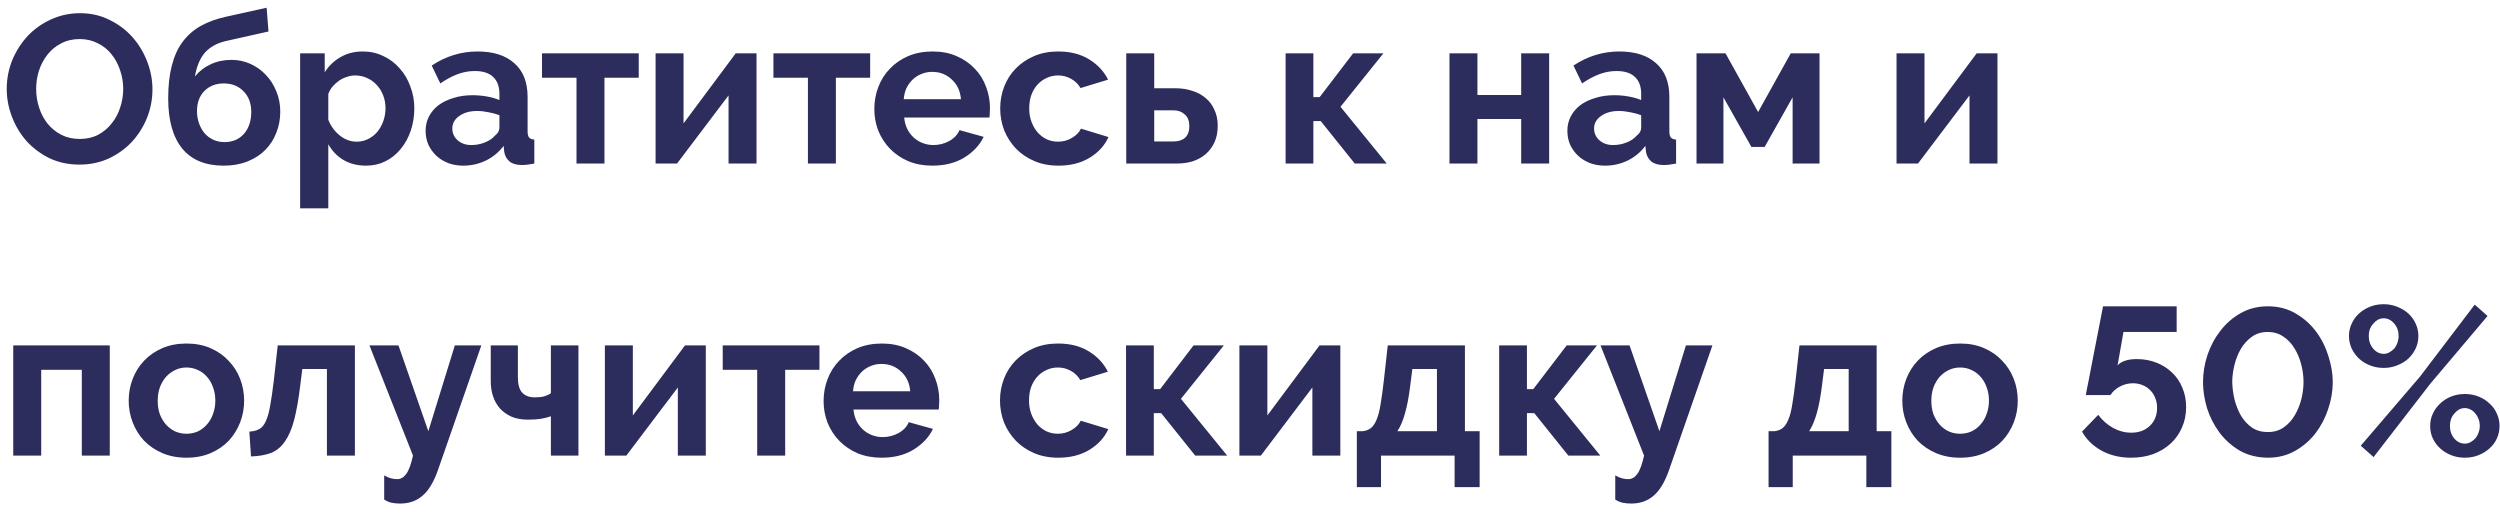 <?xml version="1.0" encoding="UTF-8"?> <svg xmlns="http://www.w3.org/2000/svg" width="214" height="44" viewBox="0 0 214 44" fill="none"> <path d="M6.804 14.09C5.868 14.09 5.016 13.91 4.248 13.55C3.492 13.178 2.838 12.692 2.286 12.092C1.746 11.48 1.326 10.784 1.026 10.004C0.726 9.224 0.576 8.426 0.576 7.61C0.576 6.758 0.732 5.942 1.044 5.162C1.368 4.382 1.806 3.692 2.358 3.092C2.922 2.492 3.588 2.018 4.356 1.67C5.124 1.31 5.958 1.13 6.858 1.13C7.782 1.13 8.622 1.322 9.378 1.706C10.146 2.078 10.8 2.57 11.34 3.182C11.88 3.794 12.3 4.49 12.6 5.27C12.9 6.05 13.05 6.842 13.05 7.646C13.05 8.498 12.894 9.314 12.582 10.094C12.27 10.862 11.838 11.546 11.286 12.146C10.734 12.734 10.074 13.208 9.306 13.568C8.538 13.916 7.704 14.09 6.804 14.09ZM3.096 7.61C3.096 8.162 3.18 8.696 3.348 9.212C3.516 9.728 3.756 10.184 4.068 10.58C4.392 10.976 4.782 11.294 5.238 11.534C5.706 11.774 6.234 11.894 6.822 11.894C7.422 11.894 7.95 11.774 8.406 11.534C8.874 11.282 9.264 10.952 9.576 10.544C9.9 10.136 10.14 9.68 10.296 9.176C10.464 8.66 10.548 8.138 10.548 7.61C10.548 7.058 10.458 6.524 10.278 6.008C10.11 5.492 9.864 5.036 9.54 4.64C9.228 4.244 8.838 3.932 8.37 3.704C7.914 3.464 7.398 3.344 6.822 3.344C6.222 3.344 5.688 3.47 5.22 3.722C4.752 3.962 4.362 4.286 4.05 4.694C3.738 5.09 3.498 5.546 3.33 6.062C3.174 6.566 3.096 7.082 3.096 7.61ZM19.366 3.506C18.61 3.674 18.009 3.998 17.566 4.478C17.134 4.958 16.84 5.648 16.683 6.548C17.055 6.092 17.506 5.744 18.034 5.504C18.561 5.252 19.155 5.126 19.816 5.126C20.392 5.126 20.931 5.24 21.436 5.468C21.939 5.696 22.378 6.008 22.75 6.404C23.134 6.8 23.433 7.268 23.649 7.808C23.878 8.348 23.991 8.93 23.991 9.554C23.991 10.202 23.878 10.808 23.649 11.372C23.433 11.936 23.116 12.428 22.695 12.848C22.288 13.256 21.784 13.58 21.183 13.82C20.584 14.06 19.905 14.18 19.149 14.18C17.59 14.18 16.407 13.694 15.604 12.722C14.8 11.738 14.398 10.304 14.398 8.42C14.398 7.352 14.499 6.422 14.704 5.63C14.908 4.826 15.213 4.148 15.621 3.596C16.041 3.032 16.558 2.576 17.169 2.228C17.794 1.88 18.514 1.616 19.329 1.436L22.822 0.662L22.983 2.696L19.366 3.506ZM16.863 9.5C16.863 9.896 16.924 10.256 17.044 10.58C17.163 10.904 17.326 11.186 17.529 11.426C17.733 11.654 17.98 11.834 18.267 11.966C18.555 12.098 18.873 12.164 19.221 12.164C19.905 12.164 20.457 11.93 20.878 11.462C21.297 10.982 21.508 10.352 21.508 9.572C21.508 8.852 21.291 8.27 20.86 7.826C20.427 7.37 19.858 7.142 19.149 7.142C18.477 7.142 17.925 7.358 17.494 7.79C17.073 8.222 16.863 8.792 16.863 9.5ZM31.343 14.18C30.599 14.18 29.951 14.018 29.399 13.694C28.847 13.358 28.415 12.908 28.103 12.344V17.834H25.691V4.568H27.797V6.188C28.145 5.636 28.595 5.204 29.147 4.892C29.699 4.568 30.335 4.406 31.055 4.406C31.691 4.406 32.279 4.538 32.819 4.802C33.359 5.054 33.821 5.402 34.205 5.846C34.601 6.278 34.907 6.794 35.123 7.394C35.351 7.982 35.465 8.606 35.465 9.266C35.465 9.95 35.363 10.592 35.159 11.192C34.955 11.792 34.667 12.314 34.295 12.758C33.935 13.202 33.503 13.55 32.999 13.802C32.495 14.054 31.943 14.18 31.343 14.18ZM30.533 12.128C30.893 12.128 31.223 12.05 31.523 11.894C31.835 11.738 32.099 11.528 32.315 11.264C32.531 11 32.699 10.694 32.819 10.346C32.939 9.998 32.999 9.638 32.999 9.266C32.999 8.87 32.933 8.504 32.801 8.168C32.669 7.82 32.483 7.52 32.243 7.268C32.015 7.016 31.739 6.818 31.415 6.674C31.103 6.53 30.761 6.458 30.389 6.458C30.161 6.458 29.927 6.5 29.687 6.584C29.447 6.656 29.225 6.764 29.021 6.908C28.817 7.052 28.631 7.22 28.463 7.412C28.307 7.604 28.187 7.814 28.103 8.042V10.256C28.319 10.796 28.649 11.246 29.093 11.606C29.537 11.954 30.017 12.128 30.533 12.128ZM39.654 14.18C39.198 14.18 38.772 14.108 38.376 13.964C37.98 13.808 37.638 13.598 37.35 13.334C37.062 13.058 36.834 12.74 36.666 12.38C36.51 12.02 36.432 11.624 36.432 11.192C36.432 10.748 36.528 10.34 36.72 9.968C36.924 9.584 37.2 9.26 37.548 8.996C37.908 8.732 38.334 8.528 38.826 8.384C39.318 8.228 39.858 8.15 40.446 8.15C40.866 8.15 41.274 8.186 41.67 8.258C42.078 8.33 42.438 8.432 42.75 8.564V8.024C42.75 7.4 42.57 6.92 42.21 6.584C41.862 6.248 41.34 6.08 40.644 6.08C40.14 6.08 39.648 6.17 39.168 6.35C38.688 6.53 38.196 6.794 37.692 7.142L36.954 5.612C38.166 4.808 39.474 4.406 40.878 4.406C42.234 4.406 43.284 4.742 44.028 5.414C44.784 6.074 45.162 7.034 45.162 8.294V11.228C45.162 11.48 45.204 11.66 45.288 11.768C45.384 11.876 45.534 11.936 45.738 11.948V14C45.33 14.084 44.976 14.126 44.676 14.126C44.22 14.126 43.866 14.024 43.614 13.82C43.374 13.616 43.224 13.346 43.164 13.01L43.11 12.488C42.69 13.04 42.18 13.46 41.58 13.748C40.98 14.036 40.338 14.18 39.654 14.18ZM40.338 12.416C40.746 12.416 41.13 12.344 41.49 12.2C41.862 12.056 42.15 11.864 42.354 11.624C42.618 11.42 42.75 11.192 42.75 10.94V9.86C42.462 9.752 42.15 9.668 41.814 9.608C41.478 9.536 41.154 9.5 40.842 9.5C40.218 9.5 39.708 9.644 39.312 9.932C38.916 10.208 38.718 10.562 38.718 10.994C38.718 11.402 38.874 11.744 39.186 12.02C39.498 12.284 39.882 12.416 40.338 12.416ZM51.742 14H49.348V6.656H46.396V4.568H54.676V6.656H51.742V14ZM58.512 10.562L62.976 4.568H64.758V14H62.364V8.168L57.954 14H56.118V4.568H58.512V10.562ZM71.552 14H69.158V6.656H66.206V4.568H74.486V6.656H71.552V14ZM79.81 14.18C79.054 14.18 78.37 14.054 77.758 13.802C77.146 13.538 76.624 13.184 76.192 12.74C75.76 12.296 75.424 11.78 75.184 11.192C74.956 10.604 74.842 9.986 74.842 9.338C74.842 8.666 74.956 8.036 75.184 7.448C75.412 6.848 75.742 6.326 76.174 5.882C76.606 5.426 77.128 5.066 77.74 4.802C78.364 4.538 79.06 4.406 79.828 4.406C80.596 4.406 81.28 4.538 81.88 4.802C82.492 5.066 83.008 5.42 83.428 5.864C83.86 6.308 84.184 6.824 84.4 7.412C84.628 8 84.742 8.612 84.742 9.248C84.742 9.404 84.736 9.554 84.724 9.698C84.724 9.842 84.712 9.962 84.688 10.058H77.398C77.434 10.43 77.524 10.76 77.668 11.048C77.812 11.336 77.998 11.582 78.226 11.786C78.454 11.99 78.712 12.146 79 12.254C79.288 12.362 79.588 12.416 79.9 12.416C80.38 12.416 80.83 12.302 81.25 12.074C81.682 11.834 81.976 11.522 82.132 11.138L84.202 11.714C83.854 12.434 83.296 13.028 82.528 13.496C81.772 13.952 80.866 14.18 79.81 14.18ZM82.258 8.492C82.198 7.784 81.934 7.22 81.466 6.8C81.01 6.368 80.452 6.152 79.792 6.152C79.468 6.152 79.162 6.212 78.874 6.332C78.598 6.44 78.352 6.596 78.136 6.8C77.92 7.004 77.74 7.25 77.596 7.538C77.464 7.826 77.386 8.144 77.362 8.492H82.258ZM85.617 9.284C85.617 8.624 85.731 8 85.959 7.412C86.187 6.824 86.517 6.308 86.949 5.864C87.381 5.42 87.903 5.066 88.515 4.802C89.127 4.538 89.817 4.406 90.585 4.406C91.617 4.406 92.493 4.628 93.213 5.072C93.945 5.516 94.491 6.098 94.851 6.818L92.493 7.538C92.289 7.19 92.019 6.926 91.683 6.746C91.347 6.554 90.975 6.458 90.567 6.458C90.219 6.458 89.895 6.53 89.595 6.674C89.295 6.806 89.031 6.998 88.803 7.25C88.587 7.49 88.413 7.784 88.281 8.132C88.161 8.48 88.101 8.864 88.101 9.284C88.101 9.704 88.167 10.088 88.299 10.436C88.431 10.784 88.605 11.084 88.821 11.336C89.049 11.588 89.313 11.786 89.613 11.93C89.913 12.062 90.231 12.128 90.567 12.128C90.999 12.128 91.395 12.02 91.755 11.804C92.127 11.588 92.385 11.324 92.529 11.012L94.887 11.732C94.563 12.452 94.029 13.04 93.285 13.496C92.541 13.952 91.647 14.18 90.603 14.18C89.835 14.18 89.145 14.048 88.533 13.784C87.921 13.52 87.399 13.166 86.967 12.722C86.535 12.266 86.199 11.744 85.959 11.156C85.731 10.556 85.617 9.932 85.617 9.284ZM96.407 4.568H98.801V7.556H100.637C101.141 7.556 101.609 7.628 102.041 7.772C102.485 7.904 102.869 8.108 103.193 8.384C103.517 8.648 103.769 8.984 103.949 9.392C104.141 9.788 104.237 10.244 104.237 10.76C104.237 11.288 104.147 11.756 103.967 12.164C103.787 12.56 103.541 12.896 103.229 13.172C102.917 13.448 102.545 13.658 102.113 13.802C101.693 13.934 101.231 14 100.727 14H96.407V4.568ZM100.457 12.11C100.877 12.11 101.207 12.002 101.447 11.786C101.687 11.558 101.807 11.228 101.807 10.796C101.807 10.364 101.681 10.034 101.429 9.806C101.177 9.566 100.859 9.446 100.475 9.446H98.801V12.11H100.457ZM115.826 4.568H118.418L114.746 9.14L118.706 14H115.97L113.054 10.364H112.424V14H110.048V4.568H112.424V8.312H112.964L115.826 4.568ZM126.469 8.132H130.213V4.568H132.607V14H130.213V10.184H126.469V14H124.075V4.568H126.469V8.132ZM137.389 14.18C136.933 14.18 136.507 14.108 136.111 13.964C135.715 13.808 135.373 13.598 135.085 13.334C134.797 13.058 134.569 12.74 134.401 12.38C134.245 12.02 134.167 11.624 134.167 11.192C134.167 10.748 134.263 10.34 134.455 9.968C134.659 9.584 134.935 9.26 135.283 8.996C135.643 8.732 136.069 8.528 136.561 8.384C137.053 8.228 137.593 8.15 138.181 8.15C138.601 8.15 139.009 8.186 139.405 8.258C139.813 8.33 140.173 8.432 140.485 8.564V8.024C140.485 7.4 140.305 6.92 139.945 6.584C139.597 6.248 139.075 6.08 138.379 6.08C137.875 6.08 137.383 6.17 136.903 6.35C136.423 6.53 135.931 6.794 135.427 7.142L134.689 5.612C135.901 4.808 137.209 4.406 138.613 4.406C139.969 4.406 141.019 4.742 141.763 5.414C142.519 6.074 142.897 7.034 142.897 8.294V11.228C142.897 11.48 142.939 11.66 143.023 11.768C143.119 11.876 143.269 11.936 143.473 11.948V14C143.065 14.084 142.711 14.126 142.411 14.126C141.955 14.126 141.601 14.024 141.349 13.82C141.109 13.616 140.959 13.346 140.899 13.01L140.845 12.488C140.425 13.04 139.915 13.46 139.315 13.748C138.715 14.036 138.073 14.18 137.389 14.18ZM138.073 12.416C138.481 12.416 138.865 12.344 139.225 12.2C139.597 12.056 139.885 11.864 140.089 11.624C140.353 11.42 140.485 11.192 140.485 10.94V9.86C140.197 9.752 139.885 9.668 139.549 9.608C139.213 9.536 138.889 9.5 138.577 9.5C137.953 9.5 137.443 9.644 137.047 9.932C136.651 10.208 136.453 10.562 136.453 10.994C136.453 11.402 136.609 11.744 136.921 12.02C137.233 12.284 137.617 12.416 138.073 12.416ZM150.496 9.59L153.286 4.568H155.752V14H153.448V8.33L151.054 12.578H149.92L147.526 8.33V14H145.222V4.568H147.706L150.496 9.59ZM164.737 10.562L169.201 4.568H170.983V14H168.589V8.168L164.179 14H162.343V4.568H164.737V10.562ZM9.396 39H7.002V31.656H3.528V39H1.134V29.568H9.396V39ZM15.966 39.18C15.198 39.18 14.508 39.048 13.896 38.784C13.284 38.52 12.762 38.166 12.33 37.722C11.91 37.266 11.586 36.744 11.358 36.156C11.13 35.568 11.016 34.95 11.016 34.302C11.016 33.642 11.13 33.018 11.358 32.43C11.586 31.842 11.91 31.326 12.33 30.882C12.762 30.426 13.284 30.066 13.896 29.802C14.508 29.538 15.198 29.406 15.966 29.406C16.734 29.406 17.418 29.538 18.018 29.802C18.63 30.066 19.146 30.426 19.566 30.882C19.998 31.326 20.328 31.842 20.556 32.43C20.784 33.018 20.898 33.642 20.898 34.302C20.898 34.95 20.784 35.568 20.556 36.156C20.328 36.744 20.004 37.266 19.584 37.722C19.164 38.166 18.648 38.52 18.036 38.784C17.424 39.048 16.734 39.18 15.966 39.18ZM13.5 34.302C13.5 34.722 13.56 35.106 13.68 35.454C13.812 35.79 13.986 36.084 14.202 36.336C14.43 36.588 14.694 36.786 14.994 36.93C15.294 37.062 15.618 37.128 15.966 37.128C16.314 37.128 16.638 37.062 16.938 36.93C17.238 36.786 17.496 36.588 17.712 36.336C17.94 36.084 18.114 35.784 18.234 35.436C18.366 35.088 18.432 34.704 18.432 34.284C18.432 33.876 18.366 33.498 18.234 33.15C18.114 32.802 17.94 32.502 17.712 32.25C17.496 31.998 17.238 31.806 16.938 31.674C16.638 31.53 16.314 31.458 15.966 31.458C15.618 31.458 15.294 31.53 14.994 31.674C14.694 31.818 14.43 32.016 14.202 32.268C13.986 32.52 13.812 32.82 13.68 33.168C13.56 33.516 13.5 33.894 13.5 34.302ZM21.343 36.948C21.691 36.924 21.973 36.852 22.189 36.732C22.417 36.612 22.603 36.39 22.747 36.066C22.903 35.742 23.029 35.298 23.125 34.734C23.233 34.158 23.341 33.408 23.449 32.484L23.773 29.568H30.379V39H27.985V31.584H25.879L25.699 33.006C25.555 34.194 25.381 35.178 25.177 35.958C24.973 36.726 24.709 37.338 24.385 37.794C24.073 38.25 23.683 38.574 23.215 38.766C22.747 38.946 22.171 39.048 21.487 39.072L21.343 36.948ZM32.886 40.692C33.09 40.812 33.282 40.896 33.462 40.944C33.654 40.992 33.834 41.016 34.002 41.016C34.302 41.016 34.56 40.866 34.776 40.566C34.992 40.278 35.184 39.756 35.352 39L31.626 29.568H34.11L36.666 36.912L38.934 29.568H41.202L37.494 40.224C37.134 41.256 36.69 41.994 36.162 42.438C35.646 42.882 35.01 43.104 34.254 43.104C33.978 43.104 33.732 43.08 33.516 43.032C33.3 42.984 33.09 42.894 32.886 42.762V40.692ZM49.514 39H47.156V35.634C46.88 35.73 46.592 35.802 46.292 35.85C46.004 35.898 45.638 35.922 45.194 35.922C44.654 35.922 44.186 35.838 43.79 35.67C43.394 35.49 43.064 35.256 42.8 34.968C42.536 34.668 42.338 34.32 42.206 33.924C42.074 33.528 42.008 33.102 42.008 32.646V29.568H44.33V32.286C44.33 32.91 44.456 33.354 44.708 33.618C44.96 33.882 45.314 34.014 45.77 34.014C46.106 34.014 46.382 33.984 46.598 33.924C46.826 33.852 47.012 33.762 47.156 33.654V29.568H49.514V39ZM54.171 35.562L58.635 29.568H60.417V39H58.023V33.168L53.613 39H51.777V29.568H54.171V35.562ZM67.211 39H64.817V31.656H61.865V29.568H70.145V31.656H67.211V39ZM75.468 39.18C74.712 39.18 74.028 39.054 73.416 38.802C72.804 38.538 72.282 38.184 71.85 37.74C71.418 37.296 71.082 36.78 70.842 36.192C70.614 35.604 70.5 34.986 70.5 34.338C70.5 33.666 70.614 33.036 70.842 32.448C71.07 31.848 71.4 31.326 71.832 30.882C72.264 30.426 72.786 30.066 73.398 29.802C74.022 29.538 74.718 29.406 75.486 29.406C76.254 29.406 76.938 29.538 77.538 29.802C78.15 30.066 78.666 30.42 79.086 30.864C79.518 31.308 79.842 31.824 80.058 32.412C80.286 33 80.4 33.612 80.4 34.248C80.4 34.404 80.394 34.554 80.382 34.698C80.382 34.842 80.37 34.962 80.346 35.058H73.056C73.092 35.43 73.182 35.76 73.326 36.048C73.47 36.336 73.656 36.582 73.884 36.786C74.112 36.99 74.37 37.146 74.658 37.254C74.946 37.362 75.246 37.416 75.558 37.416C76.038 37.416 76.488 37.302 76.908 37.074C77.34 36.834 77.634 36.522 77.79 36.138L79.86 36.714C79.512 37.434 78.954 38.028 78.186 38.496C77.43 38.952 76.524 39.18 75.468 39.18ZM77.916 33.492C77.856 32.784 77.592 32.22 77.124 31.8C76.668 31.368 76.11 31.152 75.45 31.152C75.126 31.152 74.82 31.212 74.532 31.332C74.256 31.44 74.01 31.596 73.794 31.8C73.578 32.004 73.398 32.25 73.254 32.538C73.122 32.826 73.044 33.144 73.02 33.492H77.916ZM85.6 34.284C85.6 33.624 85.714 33 85.942 32.412C86.17 31.824 86.5 31.308 86.932 30.864C87.364 30.42 87.886 30.066 88.498 29.802C89.11 29.538 89.8 29.406 90.568 29.406C91.6 29.406 92.476 29.628 93.196 30.072C93.928 30.516 94.474 31.098 94.834 31.818L92.476 32.538C92.272 32.19 92.002 31.926 91.666 31.746C91.33 31.554 90.958 31.458 90.55 31.458C90.202 31.458 89.878 31.53 89.578 31.674C89.278 31.806 89.014 31.998 88.786 32.25C88.57 32.49 88.396 32.784 88.264 33.132C88.144 33.48 88.084 33.864 88.084 34.284C88.084 34.704 88.15 35.088 88.282 35.436C88.414 35.784 88.588 36.084 88.804 36.336C89.032 36.588 89.296 36.786 89.596 36.93C89.896 37.062 90.214 37.128 90.55 37.128C90.982 37.128 91.378 37.02 91.738 36.804C92.11 36.588 92.368 36.324 92.512 36.012L94.87 36.732C94.546 37.452 94.012 38.04 93.268 38.496C92.524 38.952 91.63 39.18 90.586 39.18C89.818 39.18 89.128 39.048 88.516 38.784C87.904 38.52 87.382 38.166 86.95 37.722C86.518 37.266 86.182 36.744 85.942 36.156C85.714 35.556 85.6 34.932 85.6 34.284ZM102.168 29.568H104.76L101.088 34.14L105.048 39H102.312L99.396 35.364H98.766V39H96.39V29.568H98.766V33.312H99.306L102.168 29.568ZM108.487 35.562L112.951 29.568H114.733V39H112.339V33.168L107.929 39H106.093V29.568H108.487V35.562ZM116.145 36.912H116.649C116.937 36.876 117.171 36.786 117.351 36.642C117.543 36.486 117.705 36.246 117.837 35.922C117.981 35.586 118.095 35.142 118.179 34.59C118.275 34.038 118.371 33.336 118.467 32.484L118.791 29.568H125.397V36.912H126.657V41.7H124.515V39H118.215V41.7H116.145V36.912ZM123.003 36.912V31.584H120.897L120.717 33.006C120.597 33.978 120.447 34.77 120.267 35.382C120.099 35.994 119.883 36.504 119.619 36.912H123.003ZM134.107 29.568H136.699L133.027 34.14L136.987 39H134.251L131.335 35.364H130.705V39H128.329V29.568H130.705V33.312H131.245L134.107 29.568ZM138.266 40.692C138.47 40.812 138.662 40.896 138.842 40.944C139.034 40.992 139.214 41.016 139.382 41.016C139.682 41.016 139.94 40.866 140.156 40.566C140.372 40.278 140.564 39.756 140.732 39L137.006 29.568H139.49L142.046 36.912L144.314 29.568H146.582L142.874 40.224C142.514 41.256 142.07 41.994 141.542 42.438C141.026 42.882 140.39 43.104 139.634 43.104C139.358 43.104 139.112 43.08 138.896 43.032C138.68 42.984 138.47 42.894 138.266 42.762V40.692ZM151.389 36.912H151.893C152.181 36.876 152.415 36.786 152.595 36.642C152.787 36.486 152.949 36.246 153.081 35.922C153.225 35.586 153.339 35.142 153.423 34.59C153.519 34.038 153.615 33.336 153.711 32.484L154.035 29.568H160.641V36.912H161.901V41.7H159.759V39H153.459V41.7H151.389V36.912ZM158.247 36.912V31.584H156.141L155.961 33.006C155.841 33.978 155.691 34.77 155.511 35.382C155.343 35.994 155.127 36.504 154.863 36.912H158.247ZM167.788 39.18C167.02 39.18 166.33 39.048 165.718 38.784C165.106 38.52 164.584 38.166 164.152 37.722C163.732 37.266 163.408 36.744 163.18 36.156C162.952 35.568 162.838 34.95 162.838 34.302C162.838 33.642 162.952 33.018 163.18 32.43C163.408 31.842 163.732 31.326 164.152 30.882C164.584 30.426 165.106 30.066 165.718 29.802C166.33 29.538 167.02 29.406 167.788 29.406C168.556 29.406 169.24 29.538 169.84 29.802C170.452 30.066 170.968 30.426 171.388 30.882C171.82 31.326 172.15 31.842 172.378 32.43C172.606 33.018 172.72 33.642 172.72 34.302C172.72 34.95 172.606 35.568 172.378 36.156C172.15 36.744 171.826 37.266 171.406 37.722C170.986 38.166 170.47 38.52 169.858 38.784C169.246 39.048 168.556 39.18 167.788 39.18ZM165.322 34.302C165.322 34.722 165.382 35.106 165.502 35.454C165.634 35.79 165.808 36.084 166.024 36.336C166.252 36.588 166.516 36.786 166.816 36.93C167.116 37.062 167.44 37.128 167.788 37.128C168.136 37.128 168.46 37.062 168.76 36.93C169.06 36.786 169.318 36.588 169.534 36.336C169.762 36.084 169.936 35.784 170.056 35.436C170.188 35.088 170.254 34.704 170.254 34.284C170.254 33.876 170.188 33.498 170.056 33.15C169.936 32.802 169.762 32.502 169.534 32.25C169.318 31.998 169.06 31.806 168.76 31.674C168.46 31.53 168.136 31.458 167.788 31.458C167.44 31.458 167.116 31.53 166.816 31.674C166.516 31.818 166.252 32.016 166.024 32.268C165.808 32.52 165.634 32.82 165.502 33.168C165.382 33.516 165.322 33.894 165.322 34.302ZM182.92 30.738C183.52 30.738 184.078 30.84 184.594 31.044C185.11 31.248 185.554 31.53 185.926 31.89C186.31 32.25 186.604 32.682 186.808 33.186C187.024 33.69 187.132 34.242 187.132 34.842C187.132 35.49 187.012 36.078 186.772 36.606C186.544 37.134 186.22 37.59 185.8 37.974C185.38 38.358 184.882 38.658 184.306 38.874C183.73 39.078 183.1 39.18 182.416 39.18C181.48 39.18 180.646 38.982 179.914 38.586C179.182 38.19 178.618 37.644 178.222 36.948L179.608 35.508C179.956 35.976 180.376 36.348 180.868 36.624C181.372 36.9 181.894 37.038 182.434 37.038C183.082 37.038 183.61 36.846 184.018 36.462C184.438 36.066 184.648 35.544 184.648 34.896C184.648 34.596 184.594 34.32 184.486 34.068C184.39 33.804 184.246 33.582 184.054 33.402C183.874 33.21 183.658 33.066 183.406 32.97C183.154 32.862 182.878 32.808 182.578 32.808C182.194 32.808 181.828 32.898 181.48 33.078C181.132 33.258 180.856 33.504 180.652 33.816H178.546C178.546 33.78 178.57 33.648 178.618 33.42C178.666 33.18 178.726 32.88 178.798 32.52C178.87 32.148 178.948 31.74 179.032 31.296C179.116 30.84 179.206 30.378 179.302 29.91C179.518 28.818 179.758 27.588 180.022 26.22H186.322V28.416H181.768L181.264 31.278C181.408 31.11 181.618 30.978 181.894 30.882C182.17 30.786 182.512 30.738 182.92 30.738ZM194.122 39.18C193.21 39.168 192.406 38.964 191.71 38.568C191.026 38.16 190.45 37.644 189.982 37.02C189.514 36.384 189.16 35.688 188.92 34.932C188.692 34.164 188.578 33.42 188.578 32.7C188.578 31.932 188.704 31.164 188.956 30.396C189.22 29.616 189.592 28.92 190.072 28.308C190.552 27.684 191.134 27.18 191.818 26.796C192.502 26.412 193.27 26.22 194.122 26.22C195.034 26.22 195.838 26.43 196.534 26.85C197.23 27.258 197.812 27.78 198.28 28.416C198.748 29.052 199.096 29.754 199.324 30.522C199.564 31.278 199.684 32.004 199.684 32.7C199.684 33.48 199.552 34.254 199.288 35.022C199.036 35.79 198.67 36.486 198.19 37.11C197.71 37.722 197.128 38.22 196.444 38.604C195.76 38.988 194.986 39.18 194.122 39.18ZM191.08 32.7C191.092 33.204 191.158 33.708 191.278 34.212C191.41 34.716 191.596 35.178 191.836 35.598C192.088 36.006 192.4 36.342 192.772 36.606C193.156 36.858 193.606 36.984 194.122 36.984C194.662 36.984 195.124 36.846 195.508 36.57C195.892 36.294 196.204 35.946 196.444 35.526C196.696 35.094 196.882 34.632 197.002 34.14C197.122 33.636 197.182 33.156 197.182 32.7C197.182 32.196 197.116 31.692 196.984 31.188C196.852 30.684 196.66 30.228 196.408 29.82C196.156 29.4 195.838 29.064 195.454 28.812C195.07 28.548 194.626 28.416 194.122 28.416C193.594 28.416 193.138 28.554 192.754 28.83C192.37 29.106 192.052 29.46 191.8 29.892C191.56 30.312 191.38 30.774 191.26 31.278C191.14 31.782 191.08 32.256 191.08 32.7ZM204.043 31.494C203.623 31.494 203.233 31.422 202.873 31.278C202.513 31.134 202.201 30.942 201.937 30.702C201.673 30.45 201.463 30.162 201.307 29.838C201.151 29.502 201.073 29.142 201.073 28.758C201.073 28.386 201.151 28.032 201.307 27.696C201.463 27.36 201.673 27.072 201.937 26.832C202.201 26.592 202.513 26.4 202.873 26.256C203.233 26.112 203.623 26.04 204.043 26.04C204.451 26.04 204.835 26.112 205.195 26.256C205.567 26.4 205.885 26.592 206.149 26.832C206.413 27.072 206.623 27.36 206.779 27.696C206.935 28.032 207.013 28.386 207.013 28.758C207.013 29.142 206.935 29.502 206.779 29.838C206.623 30.162 206.413 30.45 206.149 30.702C205.885 30.942 205.567 31.134 205.195 31.278C204.835 31.422 204.451 31.494 204.043 31.494ZM204.043 30.288C204.223 30.288 204.385 30.246 204.529 30.162C204.685 30.078 204.823 29.97 204.943 29.838C205.063 29.694 205.153 29.532 205.213 29.352C205.285 29.16 205.321 28.962 205.321 28.758C205.321 28.338 205.195 27.984 204.943 27.696C204.691 27.396 204.391 27.246 204.043 27.246C203.863 27.246 203.695 27.288 203.539 27.372C203.395 27.456 203.263 27.57 203.143 27.714C203.023 27.846 202.927 28.002 202.855 28.182C202.795 28.362 202.765 28.554 202.765 28.758C202.765 29.178 202.891 29.538 203.143 29.838C203.395 30.138 203.695 30.288 204.043 30.288ZM210.991 39.18C210.571 39.18 210.181 39.108 209.821 38.964C209.461 38.82 209.149 38.628 208.885 38.388C208.621 38.148 208.411 37.866 208.255 37.542C208.099 37.206 208.021 36.846 208.021 36.462C208.021 36.078 208.099 35.724 208.255 35.4C208.411 35.064 208.621 34.776 208.885 34.536C209.149 34.284 209.461 34.086 209.821 33.942C210.181 33.798 210.571 33.726 210.991 33.726C211.411 33.726 211.801 33.798 212.161 33.942C212.521 34.086 212.833 34.284 213.097 34.536C213.373 34.776 213.583 35.064 213.727 35.4C213.883 35.724 213.961 36.078 213.961 36.462C213.961 36.846 213.883 37.206 213.727 37.542C213.583 37.866 213.373 38.148 213.097 38.388C212.833 38.628 212.521 38.82 212.161 38.964C211.801 39.108 211.411 39.18 210.991 39.18ZM210.991 37.974C211.171 37.974 211.333 37.932 211.477 37.848C211.633 37.764 211.771 37.656 211.891 37.524C212.011 37.38 212.101 37.218 212.161 37.038C212.233 36.858 212.269 36.666 212.269 36.462C212.269 36.246 212.233 36.048 212.161 35.868C212.089 35.676 211.993 35.514 211.873 35.382C211.765 35.238 211.633 35.13 211.477 35.058C211.321 34.974 211.159 34.932 210.991 34.932C210.811 34.932 210.643 34.974 210.487 35.058C210.343 35.142 210.211 35.256 210.091 35.4C209.971 35.532 209.875 35.694 209.803 35.886C209.743 36.066 209.713 36.258 209.713 36.462C209.713 36.882 209.839 37.242 210.091 37.542C210.343 37.83 210.643 37.974 210.991 37.974ZM202.081 38.154L207.157 32.232L211.837 26.076L212.935 27.048L208.021 32.862L203.179 39.126L202.081 38.154Z" fill="#2C2C5D"></path> </svg> 